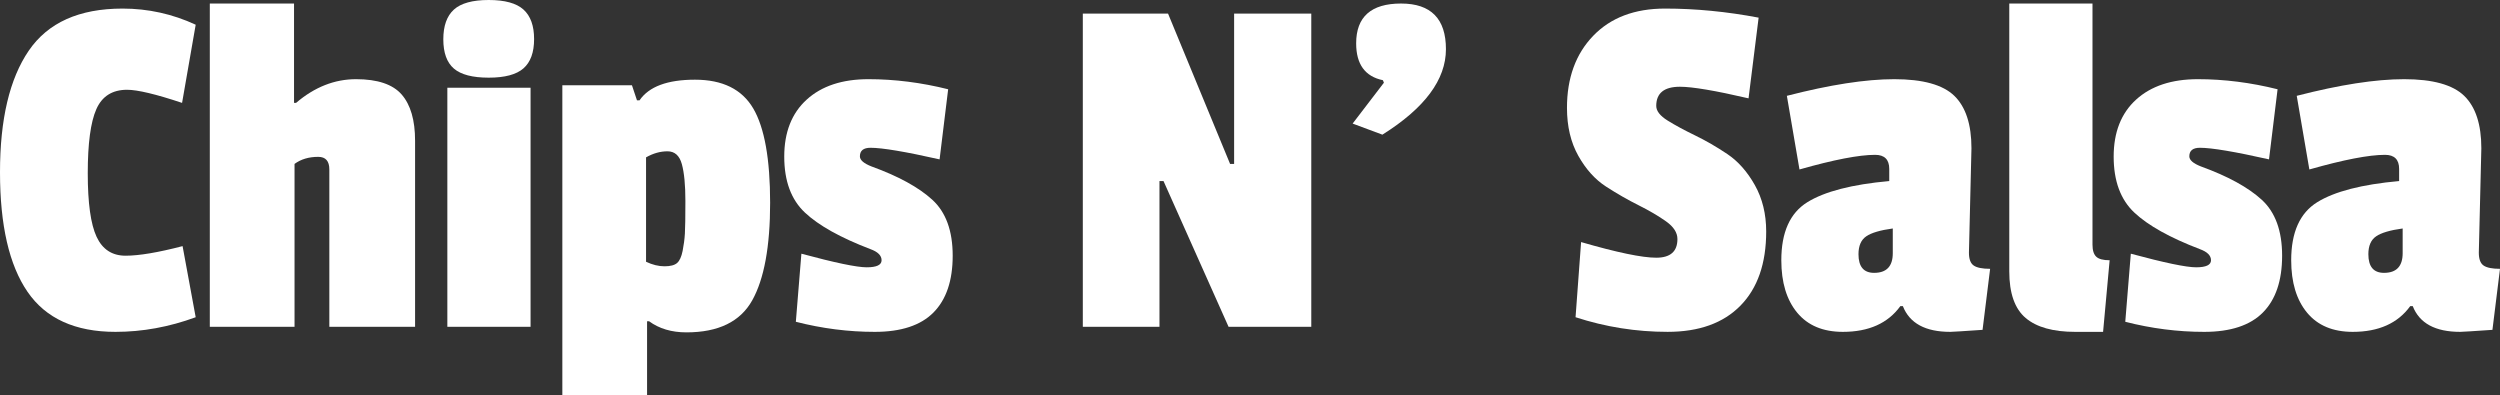 <?xml version="1.0" encoding="utf-8"?>
<!-- Generator: Adobe Illustrator 15.0.0, SVG Export Plug-In . SVG Version: 6.00 Build 0)  -->
<!DOCTYPE svg PUBLIC "-//W3C//DTD SVG 1.1//EN" "http://www.w3.org/Graphics/SVG/1.1/DTD/svg11.dtd">
<svg version="1.1" id="Layer_1" xmlns="http://www.w3.org/2000/svg" xmlns:xlink="http://www.w3.org/1999/xlink" x="0px" y="0px"
	 width="1380.503px" height="218.343px" viewBox="0 0 1380.503 218.343" enable-background="new 0 0 1380.503 218.343"
	 xml:space="preserve">
<rect x="0" y="0" width="1380.503" height="218.343" fill="#333333" stroke="none"/>
<g>
	<path fill="#FFFFFF" d="M48.459,95.665c0,16.432,1.624,28.128,4.874,35.091c3.246,6.963,8.585,10.444,16.014,10.444
		c7.424,0,17.916-1.763,31.471-5.292l7.241,39.269c-14.669,5.384-29.43,8.076-44.282,8.076c-22.28,0-38.481-7.379-48.598-22.141
		C5.056,146.353,0,124.351,0,95.109C0,65.866,5.292,43.494,15.875,27.99c10.583-15.5,27.851-23.255,51.801-23.255
		c14.108,0,27.571,2.972,40.383,8.913l-7.52,43.167c-14.482-4.826-24.604-7.241-30.356-7.241c-8.173,0-13.834,3.577-16.989,10.722
		C50.034,67.445,48.459,79.233,48.459,95.665z"/>
	<path fill="#FFFFFF" d="M163.477,56.814c10.209-8.725,21.258-13.089,33.142-13.089c11.88,0,20.283,2.832,25.204,8.494
		c4.918,5.666,7.381,14.16,7.381,25.483v102.767h-47.345V93.577c0-4.639-2.045-6.962-6.127-6.962c-5.2,0-9.564,1.301-13.09,3.898
		v89.957h-46.788V1.949h46.51v54.865H163.477z"/>
	<path fill="#FFFFFF" d="M250.647,37.876c-3.899-3.342-5.849-8.724-5.849-16.153c0-7.424,1.95-12.903,5.849-16.432
		C254.545,1.766,260.952,0,269.864,0c8.912,0,15.317,1.766,19.216,5.292c3.899,3.529,5.848,8.96,5.848,16.293
		c0,7.336-1.949,12.719-5.848,16.152c-3.899,3.438-10.305,5.152-19.216,5.152C260.952,42.889,254.545,41.218,250.647,37.876z
		 M292.979,180.469h-45.953V48.459h45.953V180.469z"/>
	<path fill="#FFFFFF" d="M357.312,177.405v41.219h-46.788V47.067h38.433l2.786,8.354h1.392c5.196-7.61,15.41-11.418,30.635-11.418
		c15.222,0,25.944,5.292,32.167,15.875c6.219,10.583,9.329,27.947,9.329,52.08c0,24.139-3.298,42.101-9.886,53.89
		c-6.593,11.793-18.707,17.686-36.344,17.686c-8.172,0-15.039-2.046-20.609-6.128H357.312z M376.945,138.554
		c0.649-3.246,1.066-6.449,1.254-9.608c0.183-3.154,0.278-9.142,0.278-17.963c0-8.816-0.653-15.596-1.949-20.331
		c-1.302-4.734-3.947-7.102-7.938-7.102c-3.995,0-7.937,1.115-11.837,3.342v57.65c3.525,1.671,6.915,2.507,10.166,2.507
		c3.246,0,5.569-0.601,6.962-1.811C375.274,144.034,376.293,141.805,376.945,138.554z"/>
	<path fill="#FFFFFF" d="M433.061,86.475c0-13.459,4.13-23.952,12.394-31.471c8.259-7.52,19.635-11.279,34.116-11.279
		c14.482,0,29.147,1.857,44.004,5.569l-4.735,38.712c-18.938-4.269-31.658-6.405-38.154-6.405c-3.899,0-5.849,1.58-5.849,4.735
		c0,2.044,2.132,3.899,6.405,5.57c14.852,5.388,26.04,11.514,33.56,18.381c7.519,6.871,11.278,17.176,11.278,30.914
		c0,13.743-3.529,24.186-10.583,31.331c-7.058,7.149-17.871,10.722-32.445,10.722c-14.578,0-29.103-1.856-43.585-5.568l3.063-37.599
		c18.564,5.014,30.588,7.52,36.066,7.52c5.475,0,8.216-1.297,8.216-3.899c0-2.598-2.045-4.639-6.127-6.127
		c-16.528-6.31-28.594-13.042-36.206-20.191C436.864,110.243,433.061,99.939,433.061,86.475z"/>
	<path fill="#FFFFFF" d="M724.091,180.469h-45.674L642.49,99.982h-2.229v80.487H597.93V7.52h47.067l34.255,82.993h2.228V7.52h42.611
		V180.469z"/>
	<path fill="#FFFFFF" d="M773.661,1.949c16.522,0,24.787,8.403,24.787,25.205c0,16.806-11.697,32.542-35.091,47.206l-16.432-6.127
		l17.267-22.559l-0.557-1.392c-9.844-2.042-14.761-8.817-14.761-20.332C748.874,9.286,757.133,1.949,773.661,1.949z"/>
	<path fill="#FFFFFF" d="M879.768,19.774c9.651-10.026,22.88-15.04,39.687-15.04c16.801,0,34.02,1.671,51.662,5.013l-5.57,44.561
		c-18.381-4.27-31.01-6.405-37.877-6.405c-8.729,0-13.09,3.529-13.09,10.583c0,2.785,2.09,5.478,6.267,8.076
		c4.178,2.602,9.234,5.339,15.179,8.215c5.939,2.881,11.88,6.315,17.824,10.305c5.94,3.995,11.001,9.705,15.178,17.128
		c4.178,7.428,6.268,15.97,6.268,25.622c0,17.641-4.735,31.288-14.205,40.939c-9.468,9.656-22.885,14.481-40.243,14.481
		c-17.362,0-34.304-2.692-50.826-8.076l3.063-41.496c19.864,5.757,33.698,8.633,41.496,8.633c7.799,0,11.698-3.433,11.698-10.304
		c0-3.525-2.09-6.776-6.267-9.747c-4.178-2.969-9.238-5.94-15.179-8.913c-5.944-2.968-11.932-6.405-17.963-10.304
		c-6.035-3.899-11.141-9.561-15.318-16.989c-4.178-7.423-6.266-16.244-6.266-26.457C865.285,43.076,870.11,29.8,879.768,19.774z"/>
	<path fill="#FFFFFF" d="M1088.64,81.879l-1.392,57.65c0,3.53,0.878,5.896,2.646,7.103c1.763,1.209,4.778,1.81,9.051,1.81
		l-4.178,33.699c-10.77,0.739-16.71,1.113-17.823,1.113c-13.742,0-22.468-4.733-26.18-14.202h-1.393
		c-6.871,9.469-17.454,14.202-31.749,14.202c-10.958,0-19.356-3.523-25.205-10.583c-5.848-7.055-8.772-16.709-8.772-28.964
		c0-15.408,4.778-26.083,14.344-32.027c9.561-5.94,24.646-9.839,45.256-11.697v-6.683c0-5.196-2.603-7.798-7.798-7.798
		c-8.913,0-22.837,2.693-41.775,8.076l-6.963-40.662c23.765-6.127,43.538-9.19,59.321-9.19c15.778,0,26.827,3.063,33.142,9.19
		C1085.48,59.042,1088.64,68.699,1088.64,81.879z M1034.889,150.669c6.867,0,10.306-3.62,10.306-10.861v-13.646
		c-6.871,0.932-11.746,2.367-14.622,4.316c-2.881,1.949-4.316,5.248-4.316,9.887
		C1026.256,147.236,1029.132,150.669,1034.889,150.669z"/>
	<path fill="#FFFFFF" d="M1109.524,149.833V1.949h45.952v133.125c0,3.159,0.697,5.387,2.089,6.684
		c1.393,1.302,3.852,1.949,7.381,1.949l-3.62,39.547h-15.318c-12.254,0-21.401-2.555-27.432-7.659
		C1112.54,170.491,1109.524,161.904,1109.524,149.833z"/>
	<path fill="#FFFFFF" d="M1167.17,86.475c0-13.459,4.13-23.952,12.394-31.471c8.259-7.52,19.635-11.279,34.116-11.279
		c14.482,0,29.147,1.857,44.004,5.569l-4.734,38.712c-18.938-4.269-31.658-6.405-38.154-6.405c-3.9,0-5.85,1.58-5.85,4.735
		c0,2.044,2.133,3.899,6.405,5.57c14.853,5.388,26.04,11.514,33.561,18.381c7.519,6.871,11.278,17.176,11.278,30.914
		c0,13.743-3.529,24.186-10.583,31.331c-7.058,7.149-17.871,10.722-32.445,10.722c-14.578,0-29.104-1.856-43.585-5.568l3.063-37.599
		c18.563,5.014,30.587,7.52,36.065,7.52c5.475,0,8.217-1.297,8.217-3.899c0-2.598-2.046-4.639-6.127-6.127
		c-16.528-6.31-28.595-13.042-36.206-20.191C1170.974,110.243,1167.17,99.939,1167.17,86.475z"/>
	<path fill="#FFFFFF" d="M1370.198,81.879l-1.393,57.65c0,3.53,0.879,5.896,2.646,7.103c1.763,1.209,4.778,1.81,9.052,1.81
		l-4.179,33.699c-10.77,0.739-16.709,1.113-17.824,1.113c-13.742,0-22.467-4.733-26.179-14.202h-1.393
		c-6.871,9.469-17.454,14.202-31.749,14.202c-10.957,0-19.355-3.523-25.205-10.583c-5.848-7.055-8.773-16.709-8.773-28.964
		c0-15.408,4.779-26.083,14.343-32.027c9.563-5.94,24.648-9.839,45.258-11.697v-6.683c0-5.196-2.603-7.798-7.799-7.798
		c-8.912,0-22.837,2.693-41.775,8.076l-6.963-40.662c23.766-6.127,43.538-9.19,59.321-9.19c15.779,0,26.829,3.063,33.142,9.19
		C1367.039,59.042,1370.198,68.699,1370.198,81.879z M1316.446,150.669c6.868,0,10.306-3.62,10.306-10.861v-13.646
		c-6.871,0.932-11.745,2.367-14.622,4.316c-2.881,1.949-4.317,5.248-4.317,9.887C1307.813,147.236,1310.69,150.669,1316.446,150.669
		z"/>
</g>
</svg>
